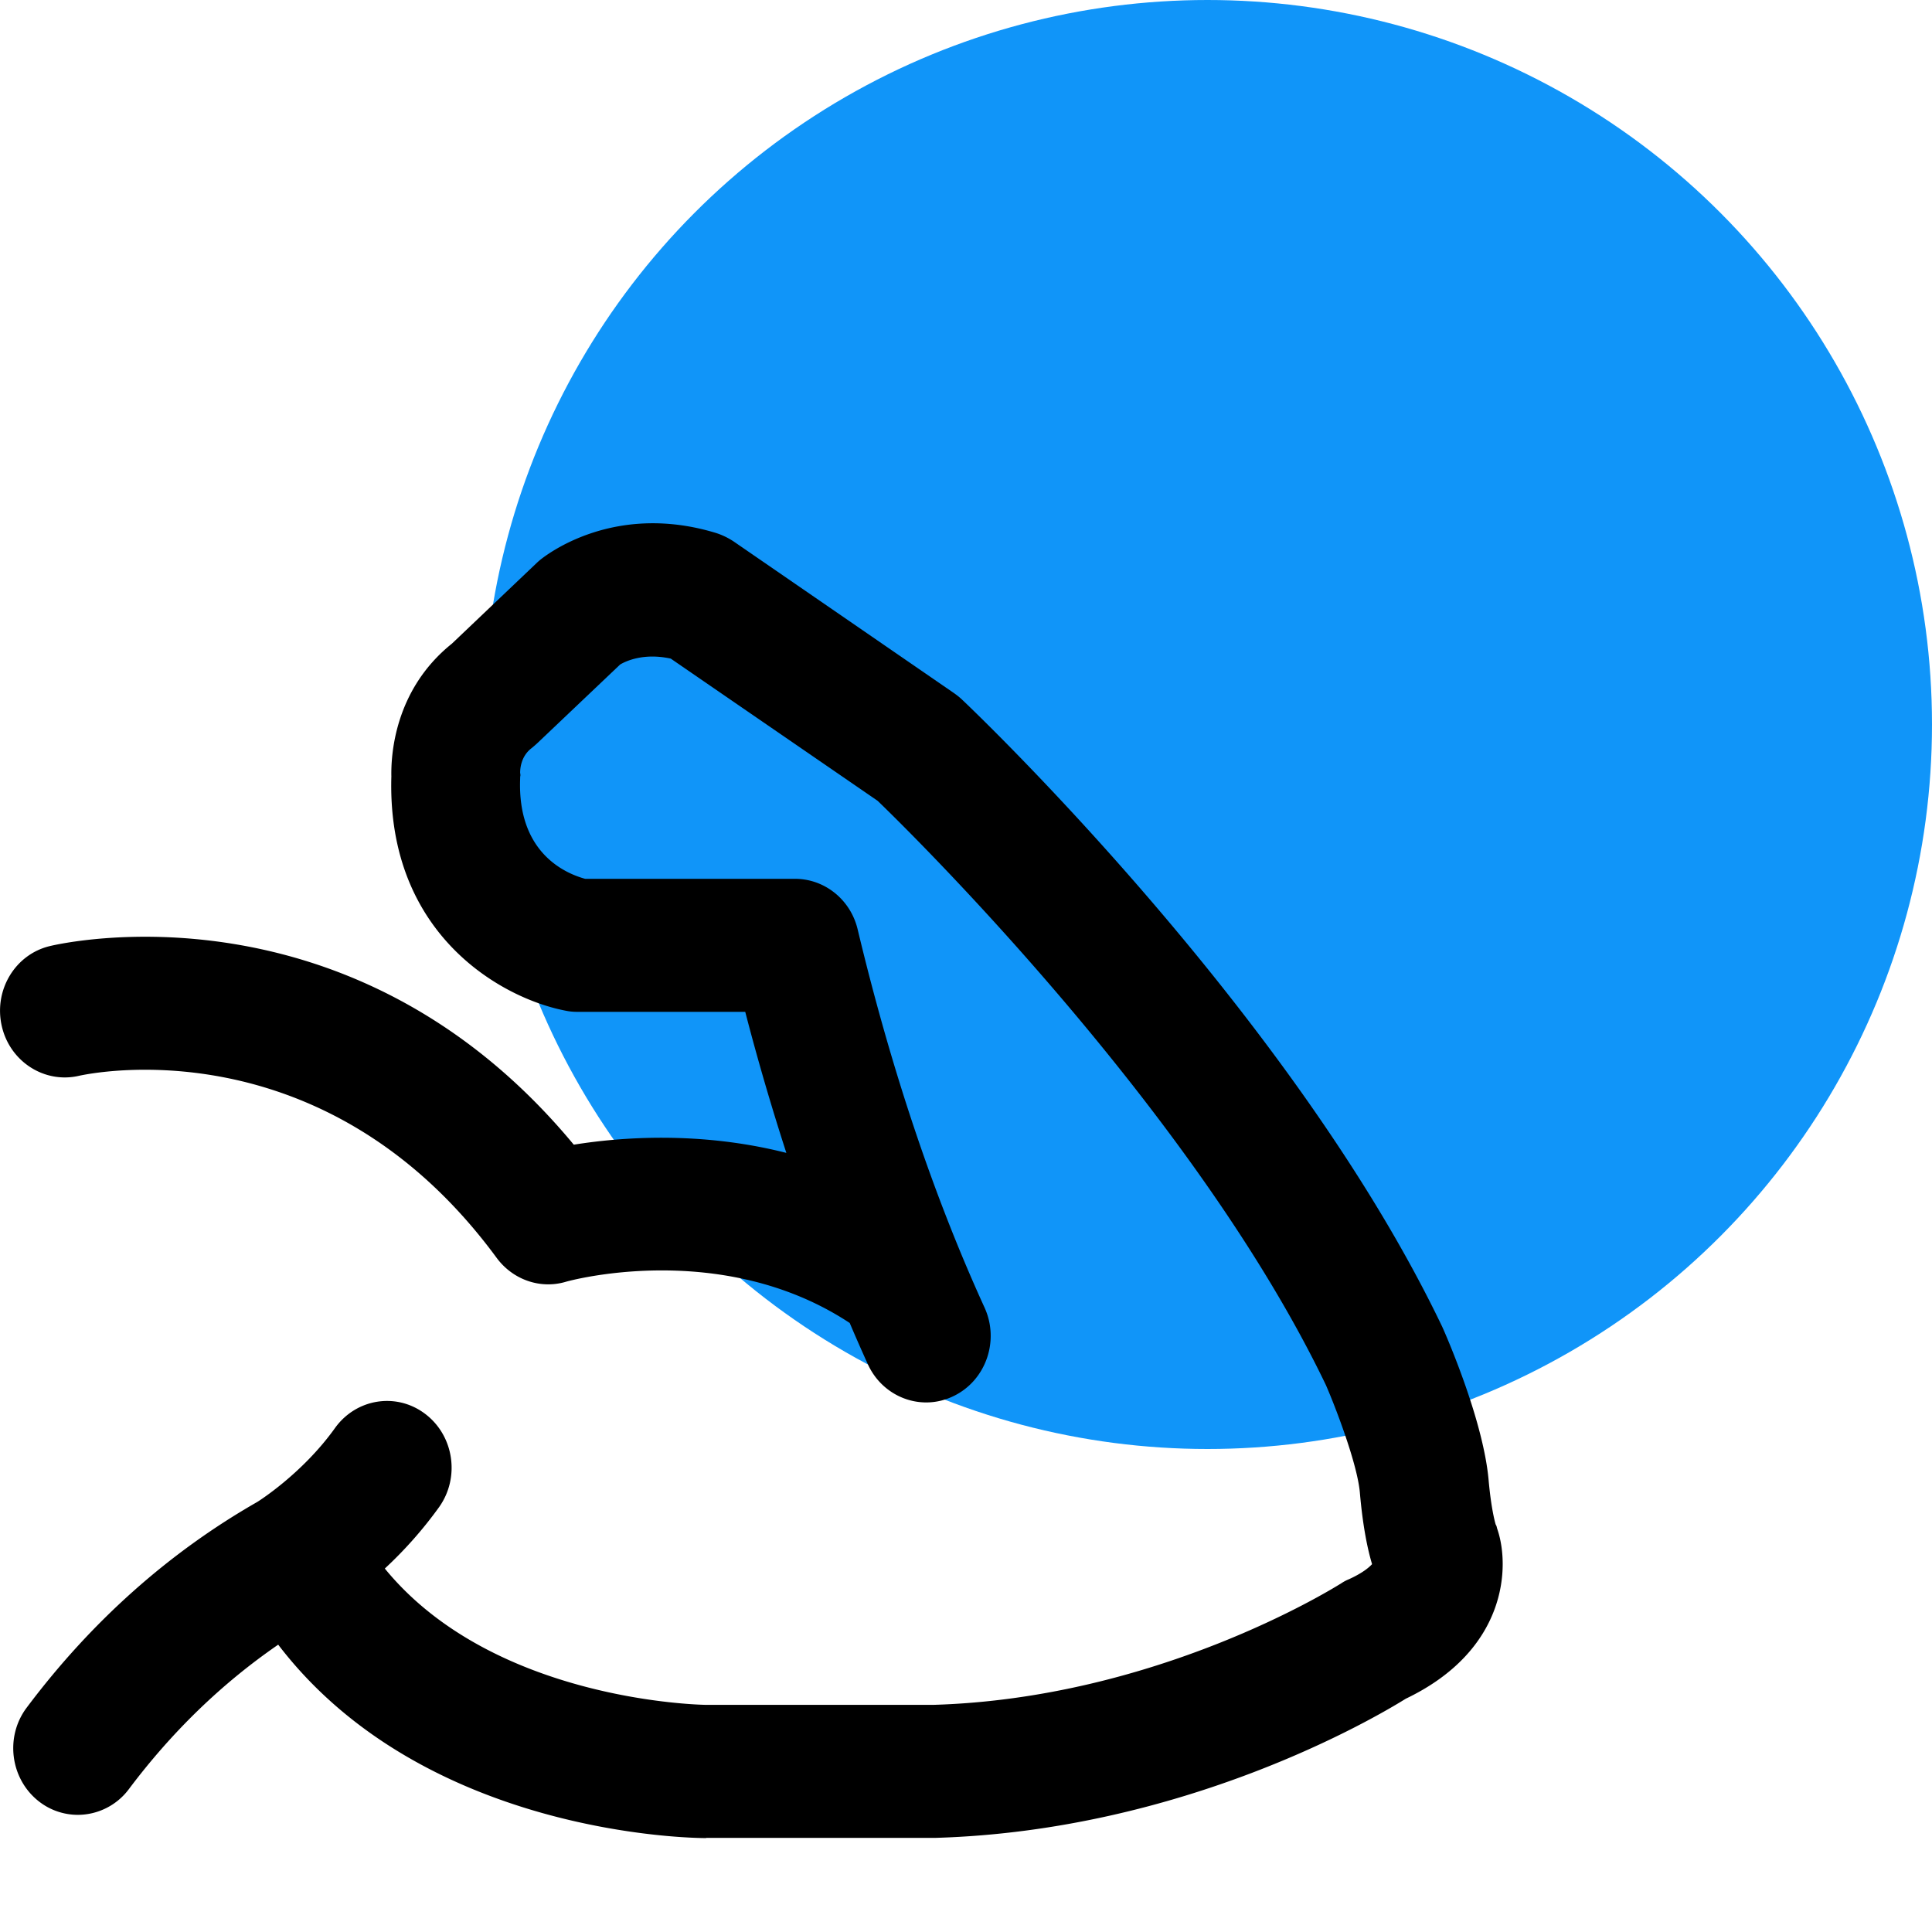 <svg width="72" height="72" viewBox="0 0 72 72" fill="none" xmlns="http://www.w3.org/2000/svg">
    <circle cx="45" cy="27" r="27" fill="#1095F9"/>
    <path d="M26.308 68.5c-.463 0-10.5-.09-15.94-7.208-2.092 1.438-3.953 3.237-5.562 5.379a2.38 2.38 0 0 1-1.903.963h-.008a2.355 2.355 0 0 1-1.472-.522C.376 66.27.183 64.71 1 63.632c2.408-3.21 5.303-5.782 8.59-7.66 0 0 1.67-1.038 2.894-2.753.792-1.103 2.296-1.34 3.367-.523 1.072.817 1.296 2.369.512 3.471a15.374 15.374 0 0 1-2.022 2.288c4.069 4.978 11.889 5.08 11.976 5.08h8.462c8.248-.24 14.768-4.26 15.167-4.506l.02-.011c.095-.066.2-.123.303-.164.52-.236.76-.449.864-.563-.16-.531-.344-1.38-.456-2.68-.096-1.045-.88-3.11-1.264-3.993-4.862-10.144-15.41-20.525-16.706-21.774l-7.71-5.3c-1.015-.221-1.679.097-1.886.22l-3.104 2.948c-.064.057-.127.114-.2.172-.415.318-.423.816-.423.914.014.085.012.096.007.12-.003.018-.007.043-.007.109-.104 2.728 1.647 3.512 2.423 3.724h7.821c1.104 0 2.072.776 2.335 1.887 1.248 5.219 2.84 9.956 4.727 14.089.568 1.241.048 2.72-1.152 3.3-1.2.587-2.639.048-3.199-1.193a66.706 66.706 0 0 1-.672-1.53c-4.788-3.157-10.526-1.556-10.588-1.533-.951.278-1.967-.081-2.567-.89-6.438-8.764-15.203-6.869-15.578-6.787-1.288.294-2.576-.54-2.871-1.87-.296-1.332.503-2.655 1.79-2.965.473-.115 11.261-2.573 19.53 7.4 1.745-.28 4.707-.51 7.922.306a91.862 91.862 0 0 1-1.532-5.256h-6.23c-.136 0-.28-.008-.408-.033-2.351-.425-6.726-2.793-6.55-8.739-.016-.76.096-3.218 2.256-4.95l3.15-2.997c.04-.04.088-.081.136-.122.272-.22 2.784-2.156 6.558-1.005.232.074.448.18.648.31l8.213 5.652c.104.074.2.147.296.237.504.474 12.364 11.786 17.914 23.4.004.012.01.024.016.037a.292.292 0 0 1 .016.036c.248.564 1.495 3.496 1.687 5.611.088.989.216 1.503.264 1.666.028.048.032.062.04.094.005.022.012.053.032.11.464 1.397.336 4.493-3.422 6.29-1.152.718-8.278 4.916-17.53 5.186h-8.534l-.016.008z" fill="#000"/>
</svg>
